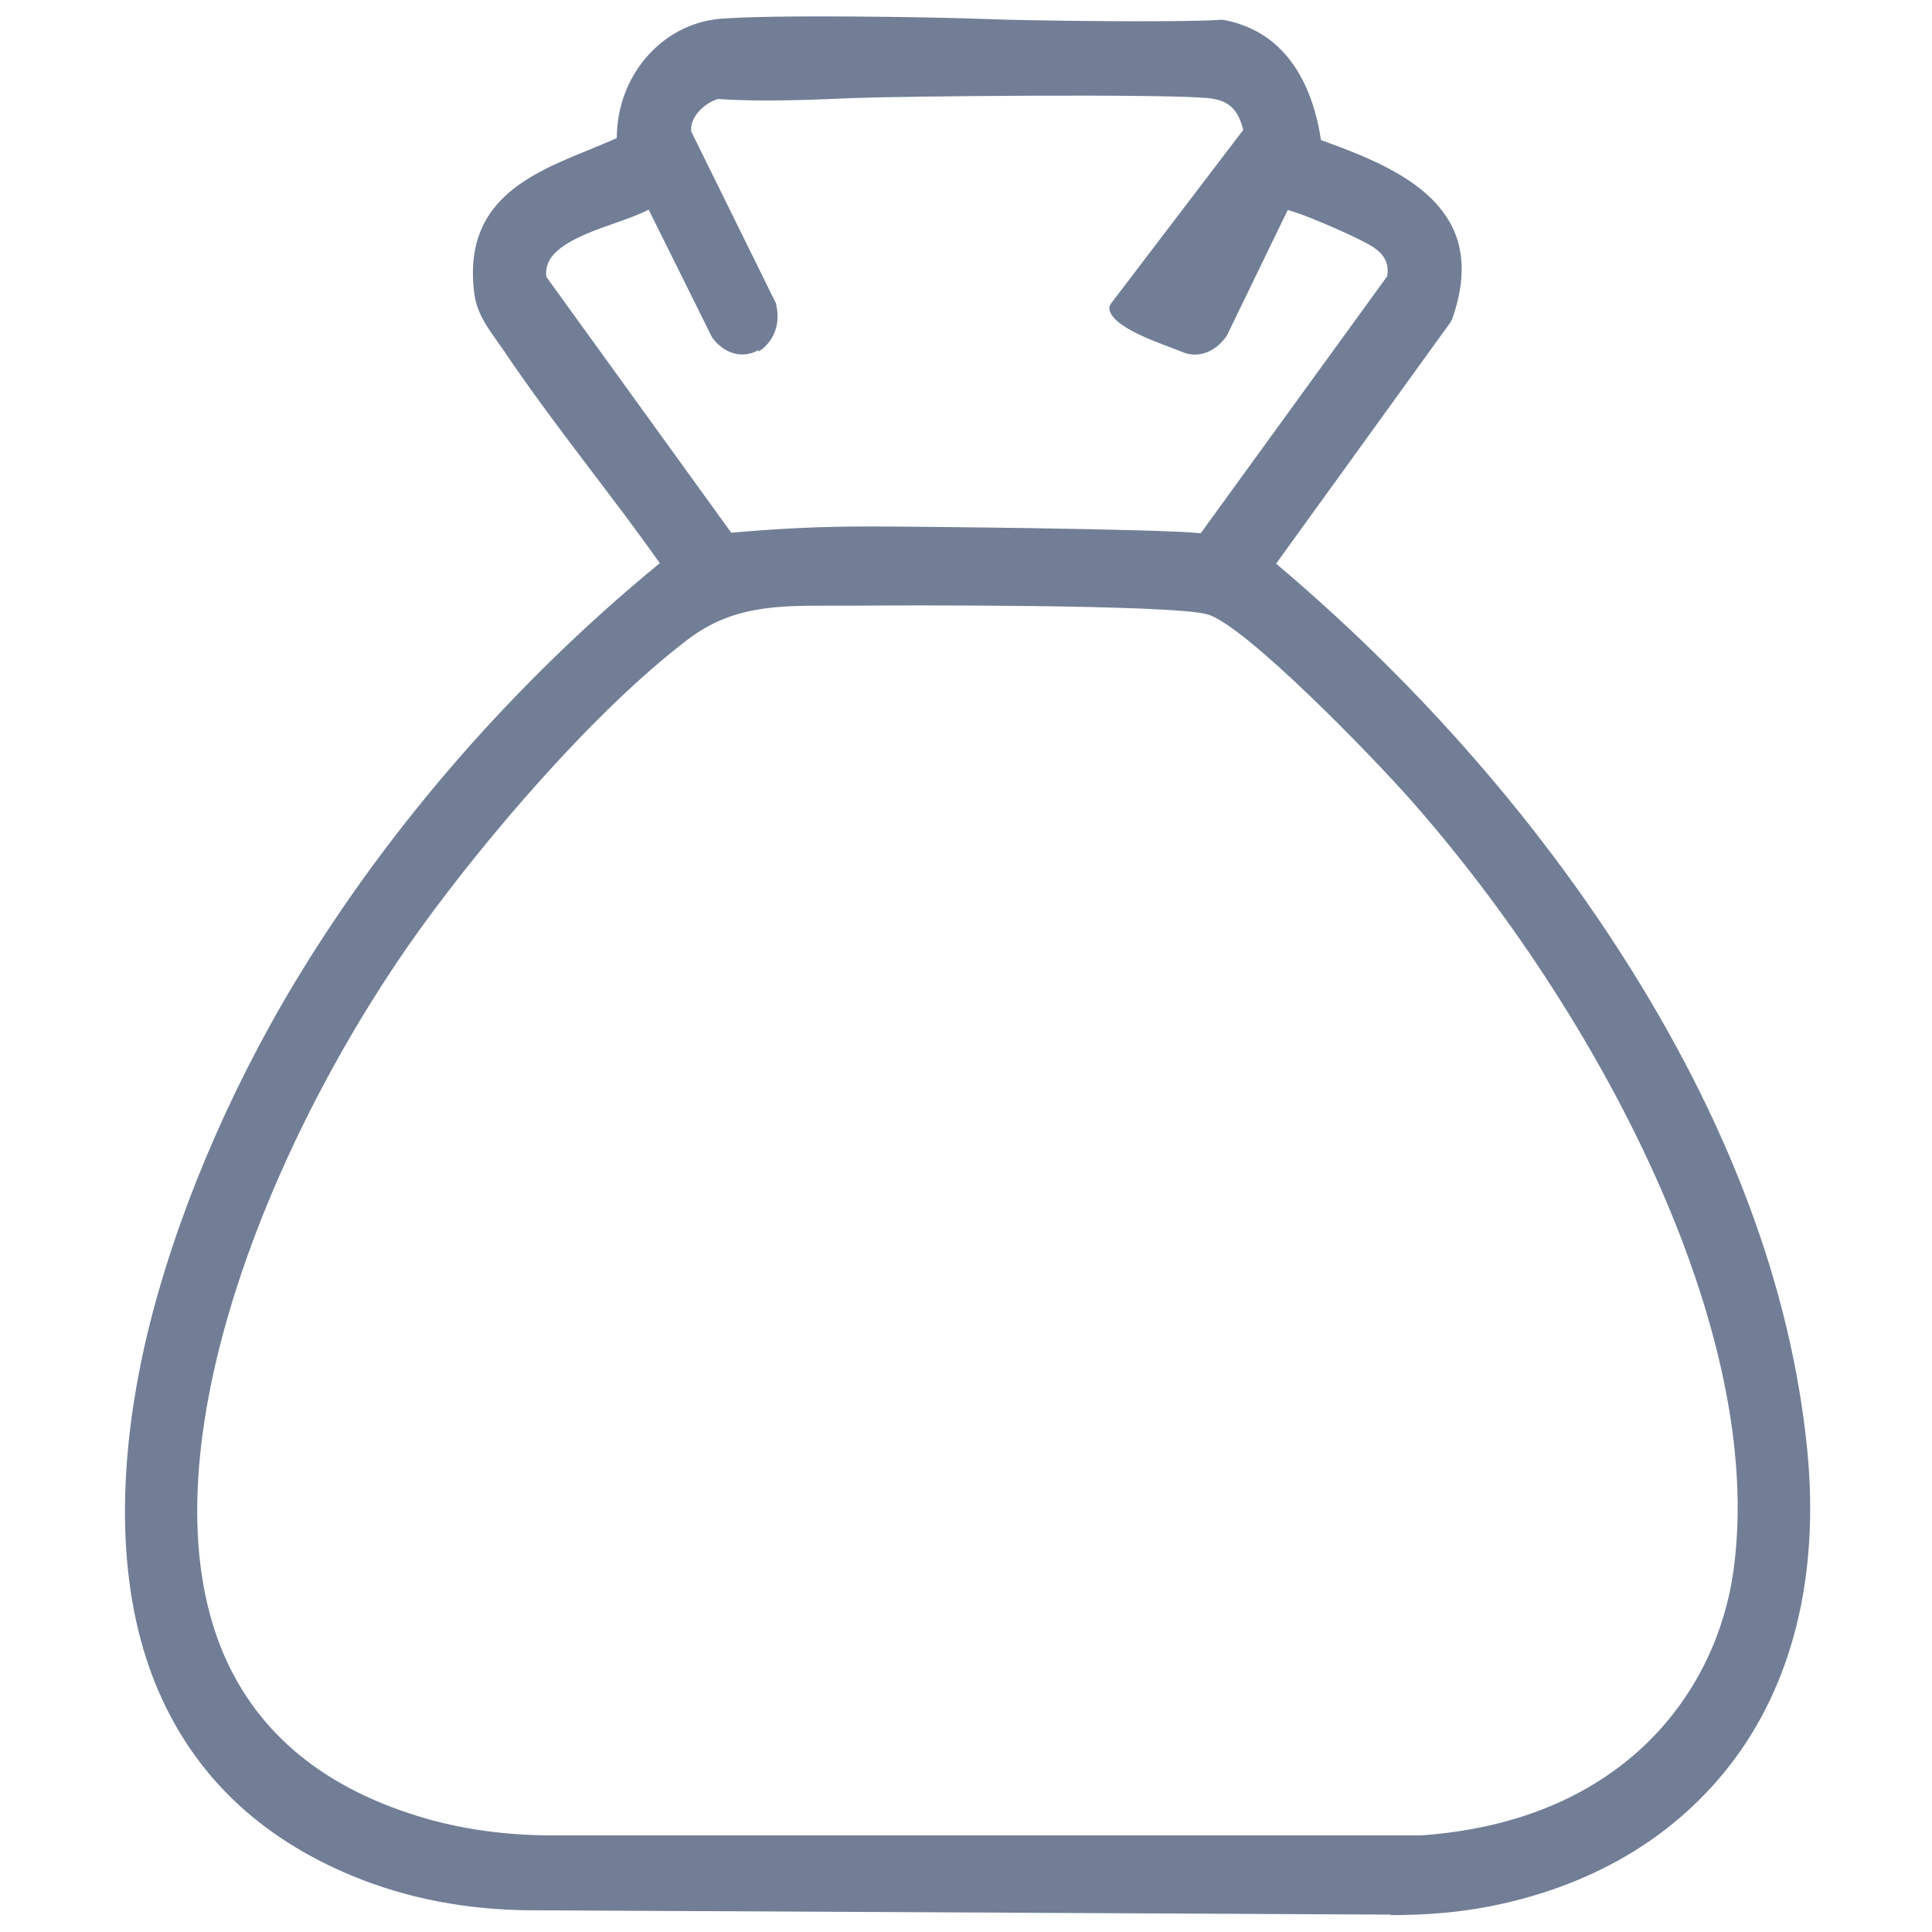 <?xml version="1.0" encoding="UTF-8"?>
<svg id="Layer_1" xmlns="http://www.w3.org/2000/svg" version="1.1" viewBox="0 0 400 400">
  <!-- Generator: Adobe Illustrator 29.2.1, SVG Export Plug-In . SVG Version: 2.1.0 Build 116)  -->
  <defs>
    <style>
      .st0 {
        fill: #717e96;
      }
    </style>
  </defs>
  <path class="st0" d="M288,396.5c6.9,0,13.7-.5,20.4-1.8,20.8-4.1,37.7-13.9,49.5-28.9,13.2-16.8,18.8-39.4,16.3-65.3h0c-3.3-33.9-16.4-68.7-38.9-103.6-23.6-36.6-51.5-63.7-71.1-80.2l36.2-50.1v-.2c.1,0,.2-.2.2-.2,2.5-6.9,2.7-13.1.5-18.3-4.4-10.2-17.1-15.1-27.6-18.9-2.2-14.3-9.2-22.9-20.3-24.9h-.2s-.2,0-.2,0c-9.2.6-40.3.2-49.9-.2-11-.4-43.4-.9-53.9,0-12.1,1.1-21.3,11.9-21.3,24.7-1.8.8-3.8,1.6-5.7,2.4-12.3,5-26.3,10.7-23.8,29.8.5,3.8,2.5,6.7,4.5,9.5.4.6.8,1.2,1.2,1.7,5.9,8.8,12.4,17.4,18.7,25.7,4.7,6.2,9.5,12.5,14,18.9-30.1,24.7-56,54.5-75.2,86.2-14.3,23.6-25.3,49.9-31,73.8-6.6,28.1-6,53.1,1.9,72.3,7.5,18.2,21.1,31.4,40.7,39.5,11.6,4.8,24,7,36.5,7.1l178.4.9ZM157,72.8c2.6-1.5,4.8-5.1,3.7-9.7v-.2s-17.6-35.7-17.6-35.7c-.3-3.1,2.9-5.9,5.5-6.7,9,.6,18.7.2,28.1-.2,10.4-.4,63.5-.9,73.3,0,4.3.4,6.3,2.2,7.4,6.6l-27.5,36.1v.2c-.1,0-.2.2-.2.2-.6,4.3,11.6,8,14.9,9.4,3.3,1.5,7,.2,9.4-3.3l12.6-26c.3,0,.8.2,1,.3.2,0,.3,0,.4.1,3,.9,14.2,5.7,16.5,7.4,2.3,1.6,3.1,3.4,2.7,5.9l-38.6,53.2c-8.5-.9-59.6-1.4-69-1.4s-18.3.4-28.2,1.3l-38.3-53c-.6-5.4,5.8-8.2,14.2-11.1,2.6-.9,5.1-1.8,7-2.8l13.1,26.4.2.3c2.5,3.2,6.2,4.2,9.4,2.4h0ZM114.4,380c-9.4,0-18.9-1.2-27.9-4-20.5-6.3-34.3-18.2-41-35.5-15.7-40.7,10.7-105.6,41.8-148.6,13.1-18.1,35.5-44.6,55.1-59.5,9.2-7,18.5-7,29.3-7h0c1.5,0,3,0,4.5,0h.4c8.3-.1,66.2-.3,73.4,1.8,7.7,2.2,33.9,29.1,42.5,38.9,38,43.2,73.3,109.2,66.4,159.1-3.4,24.5-22.2,51.8-64.7,54.8H114.4Z"/>
</svg>